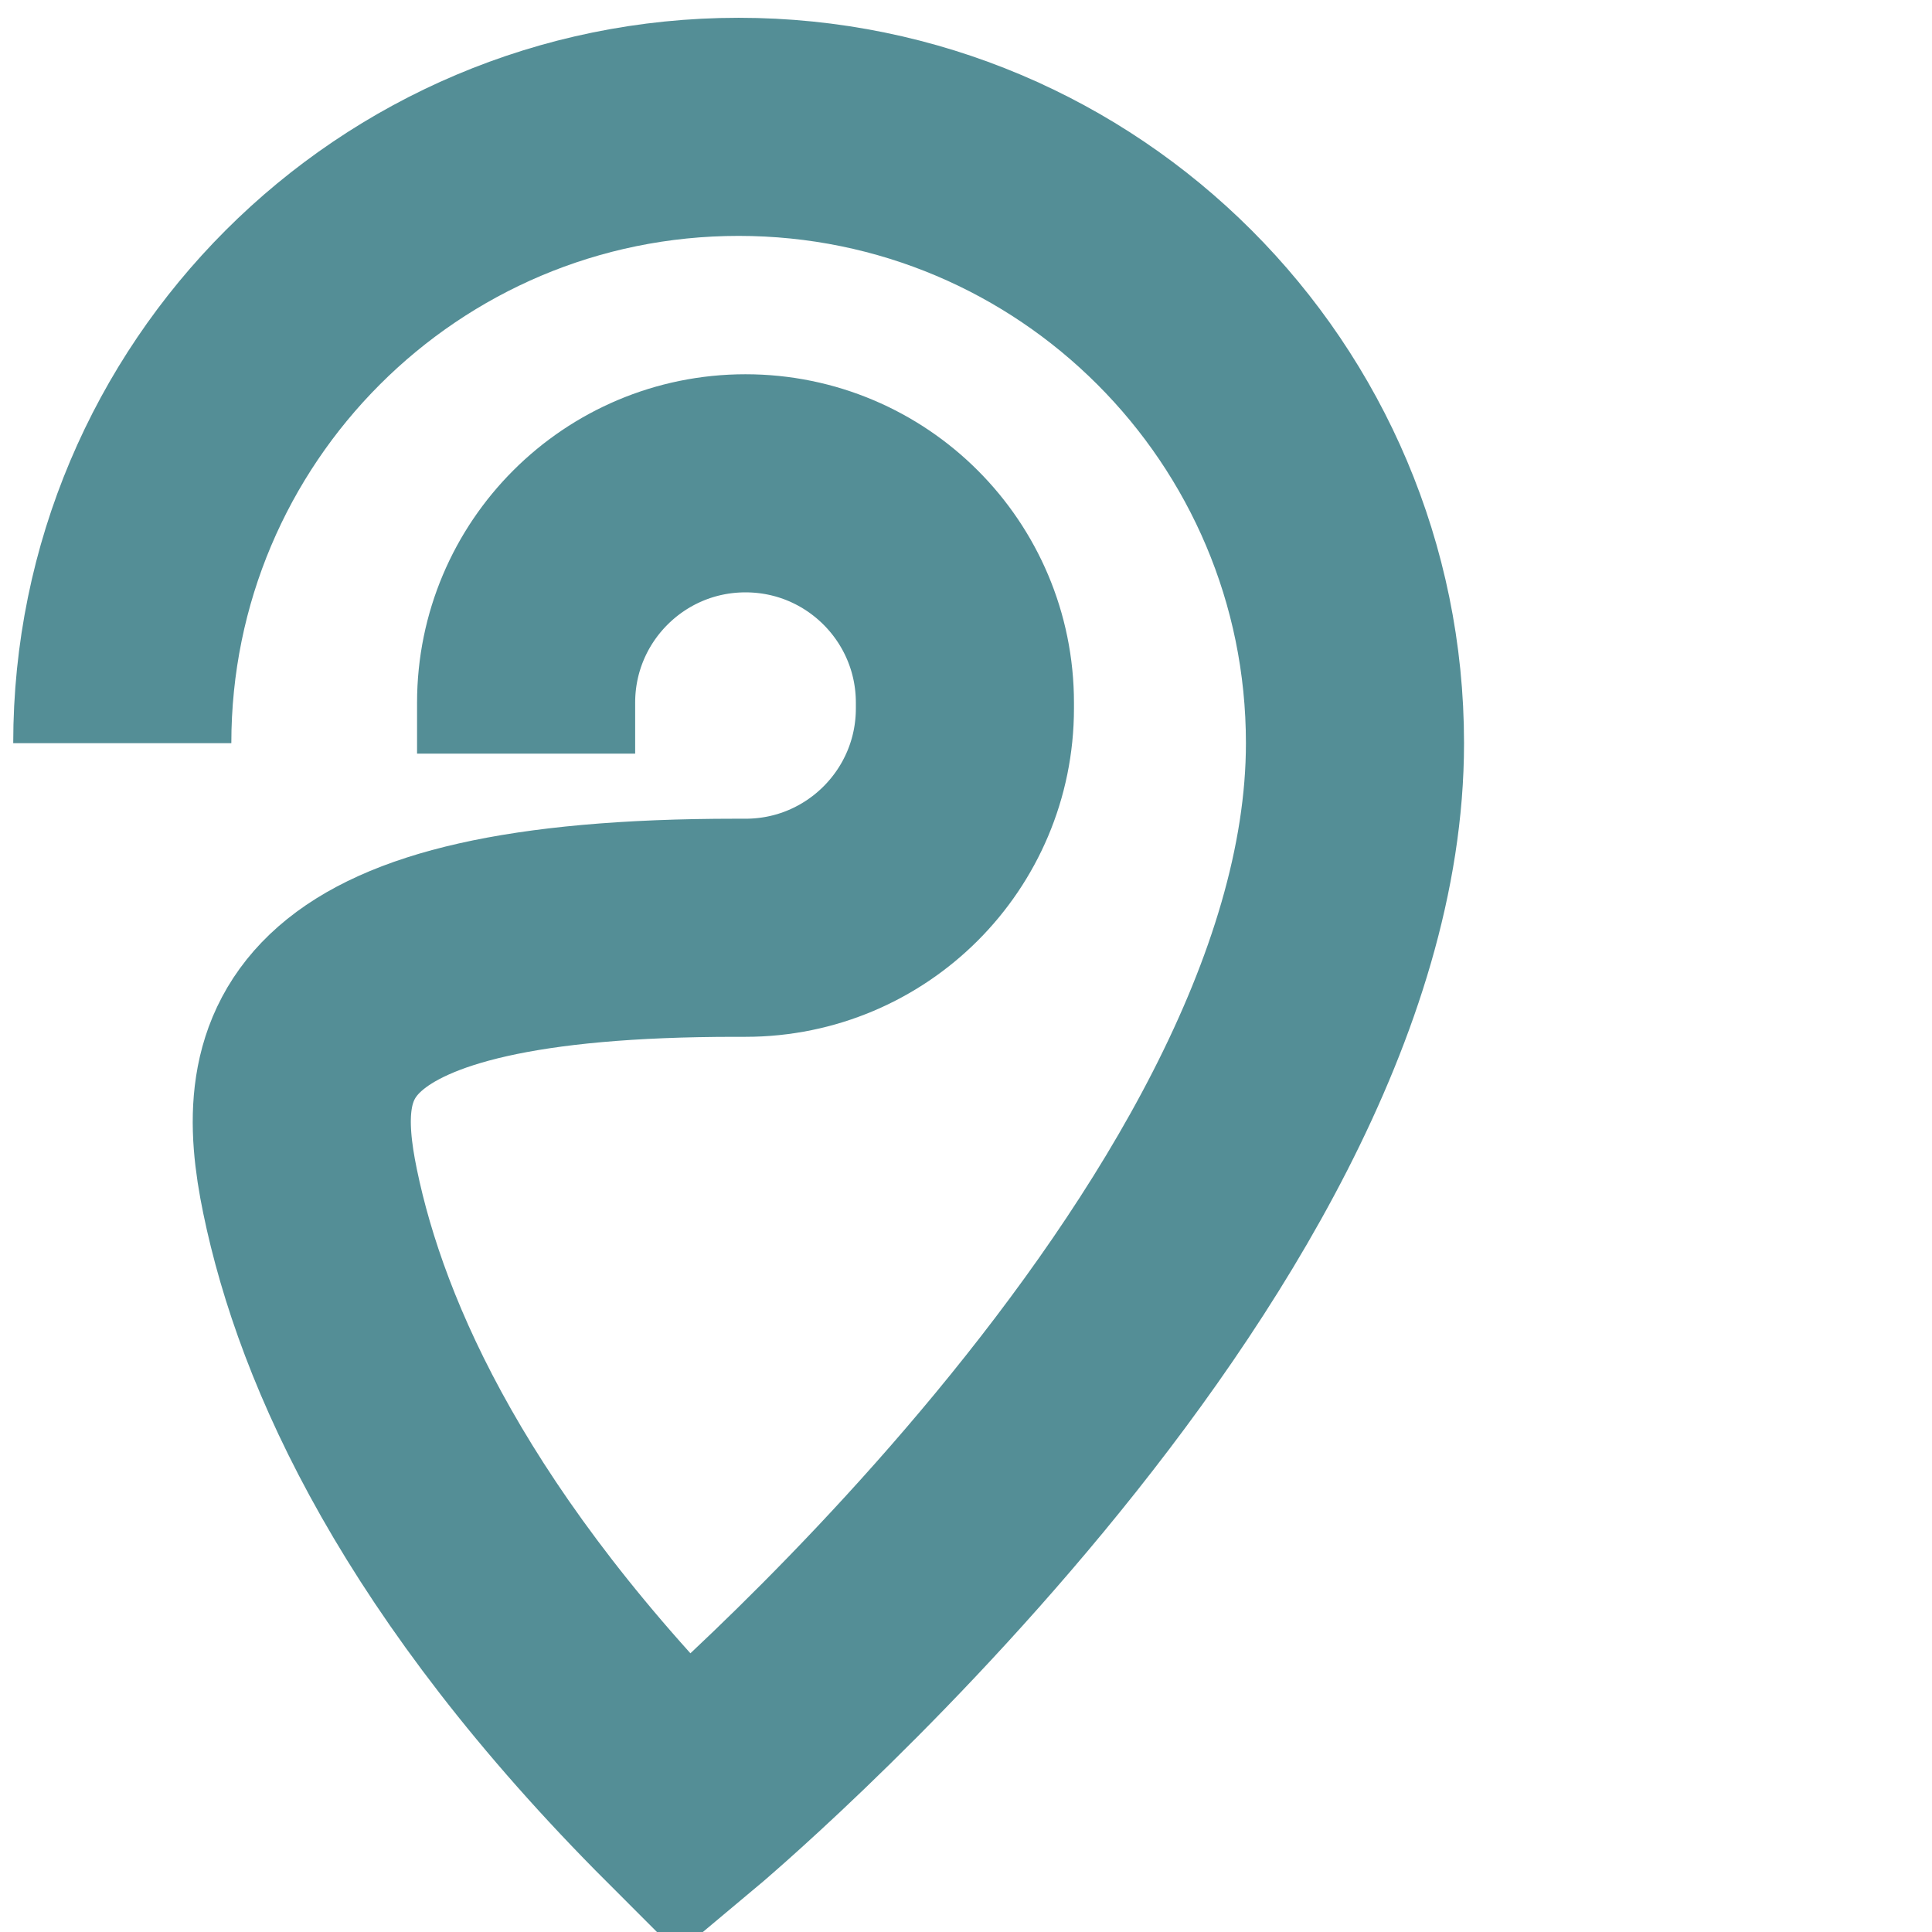 <?xml version="1.0" encoding="UTF-8"?> <svg xmlns="http://www.w3.org/2000/svg" id="Layer_1" data-name="Layer 1" viewBox="0 0 283.46 283.46"><defs><style> .cls-1 { fill: none; stroke: #548e96; stroke-miterlimit: 10; stroke-width: 32px; } </style></defs><path class="cls-1" d="M77.19,110.57v-7.47c0-17.78,14.41-32.19,32.19-32.19h0c17.78,0,32.19,14.41,32.19,32.19v.83c0,17.78-14.41,32.19-32.19,32.19h-1.42c-63.47,0-66.59,18.7-62.47,38.66,4.65,22.56,18.56,53.72,54.93,90.09,0,0,98.38-82.26,98.38-155.83h0c0-49.95-40.49-90.43-90.43-90.43h0c-49.95,0-90.43,40.49-90.43,90.43"></path></svg> 